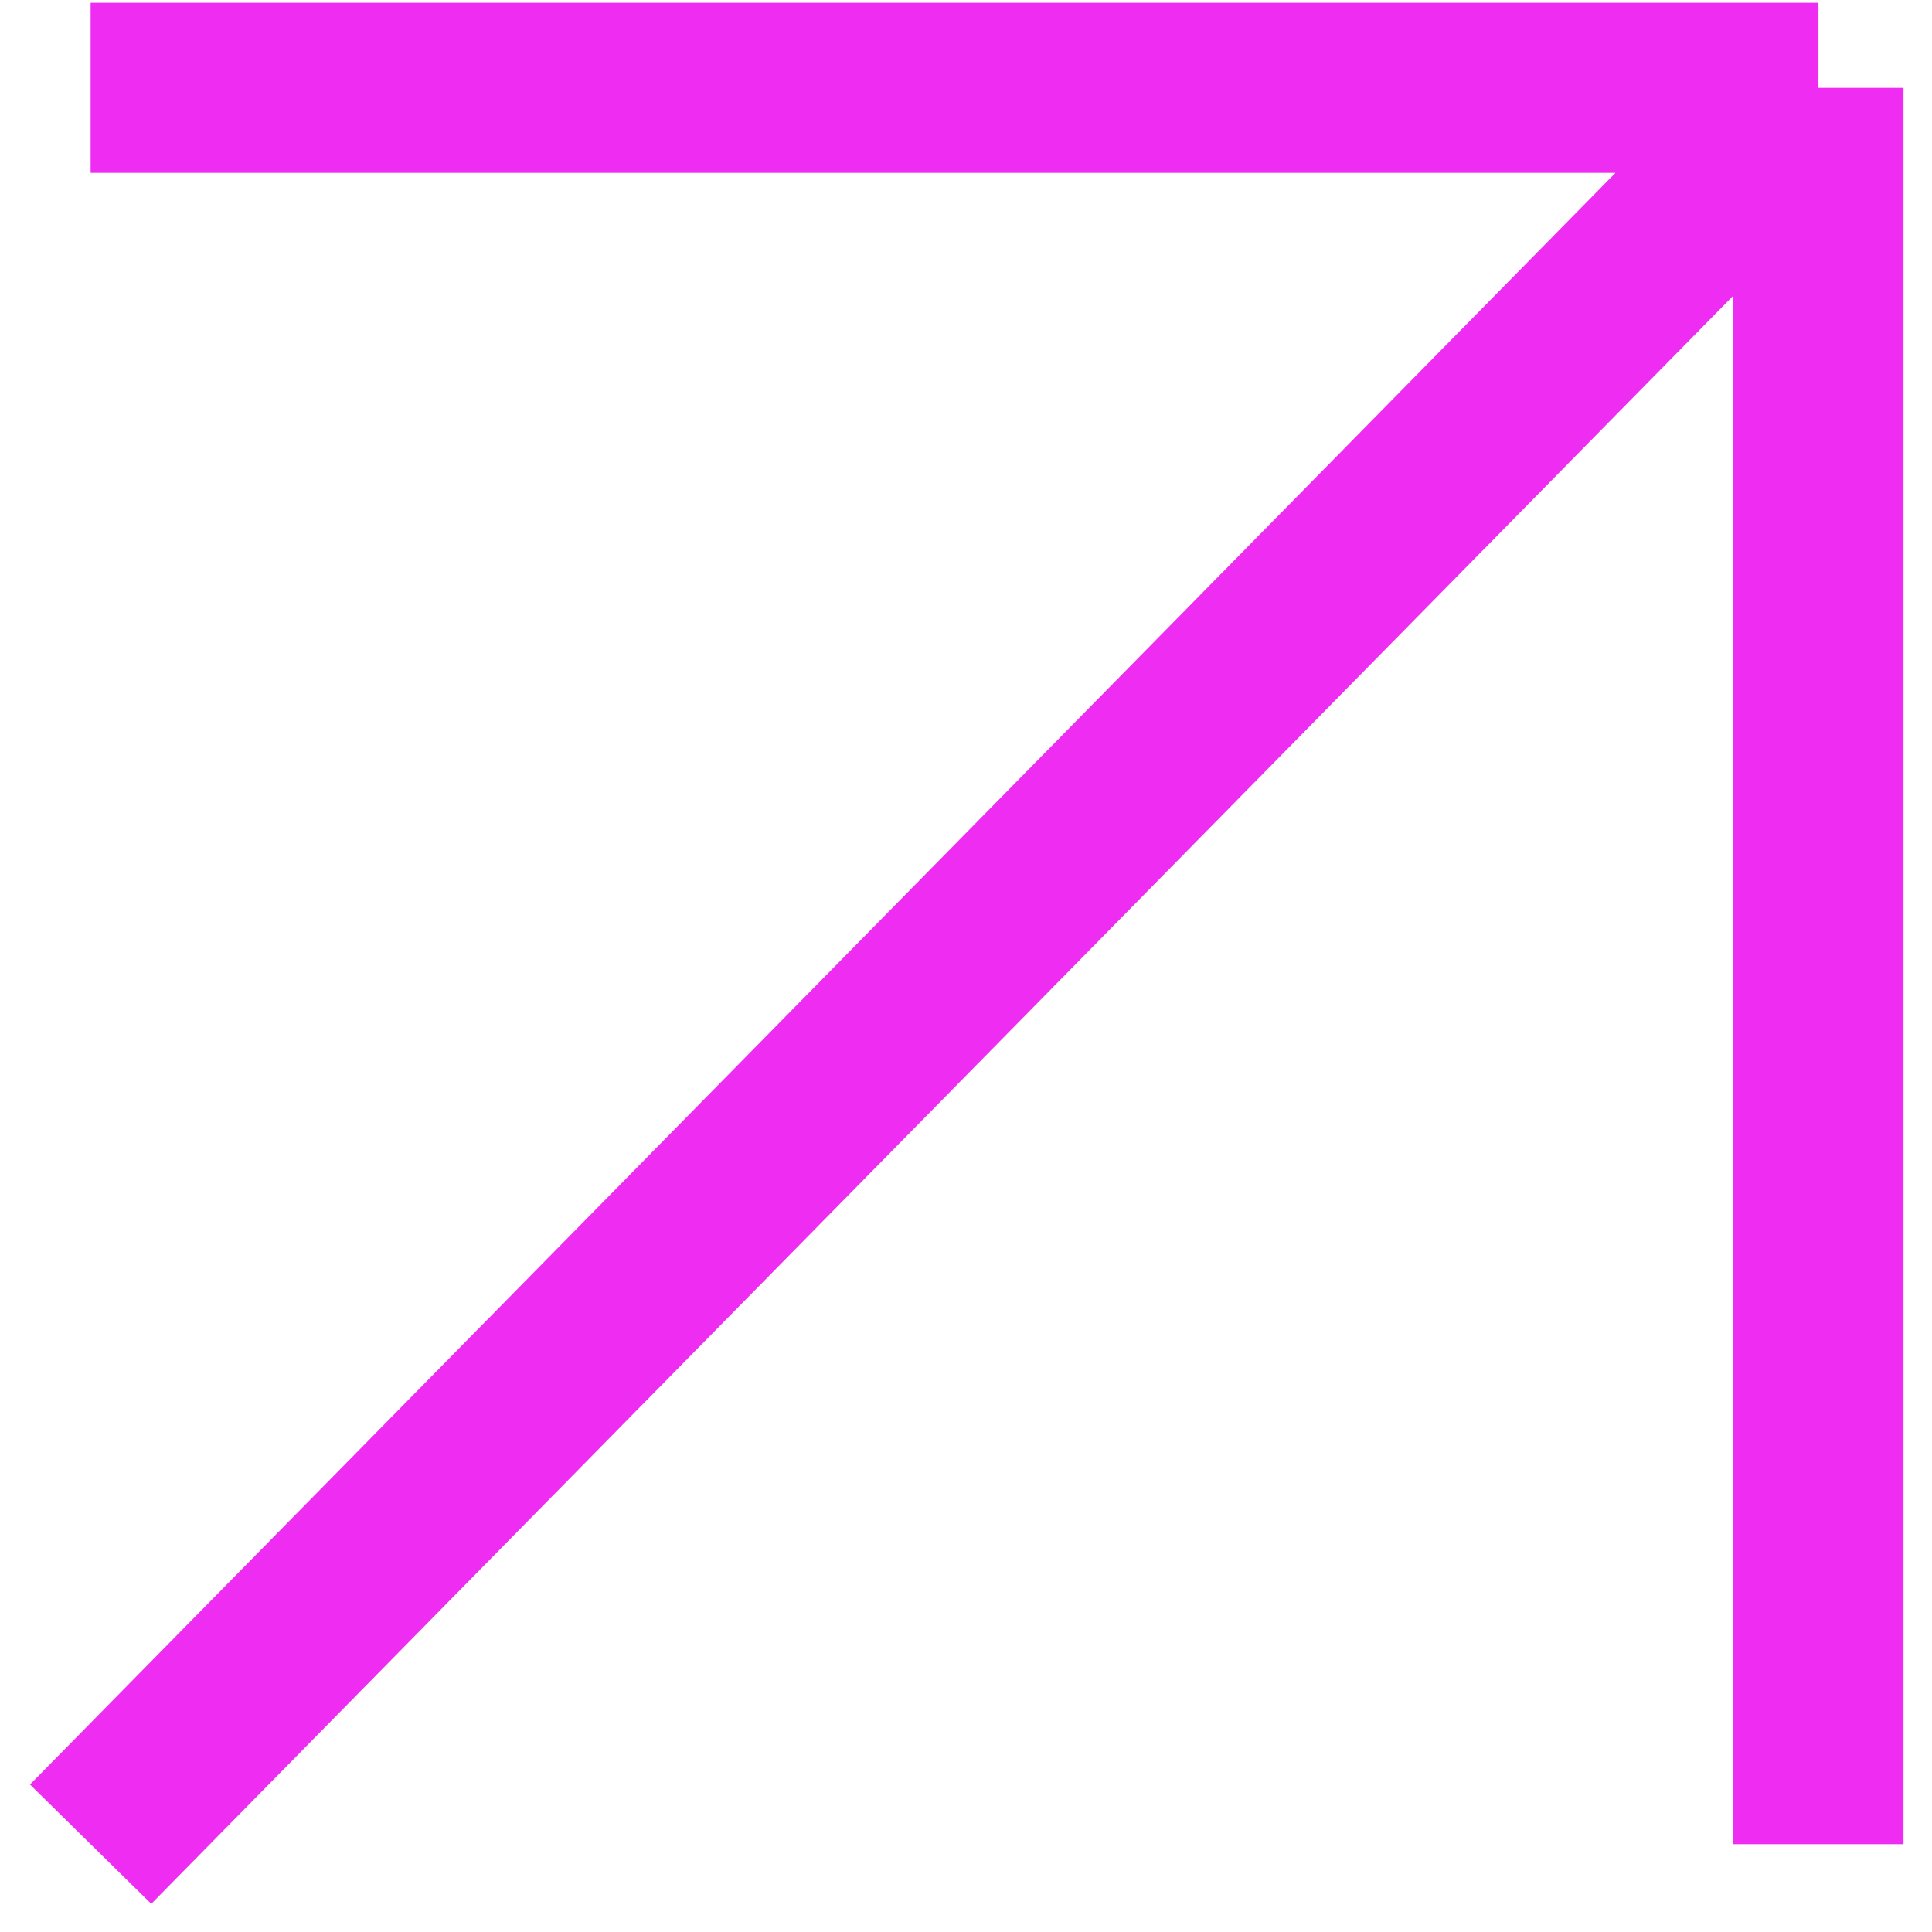 <?xml version="1.0" encoding="UTF-8"?> <svg xmlns="http://www.w3.org/2000/svg" width="22" height="22" viewBox="0 0 22 22" fill="none"> <path d="M20.707 1H1.032M1.032 21L20.707 1L1.032 21ZM20.707 1V21V1Z" stroke="#EF2CF1" stroke-width="1.937"></path> </svg> 